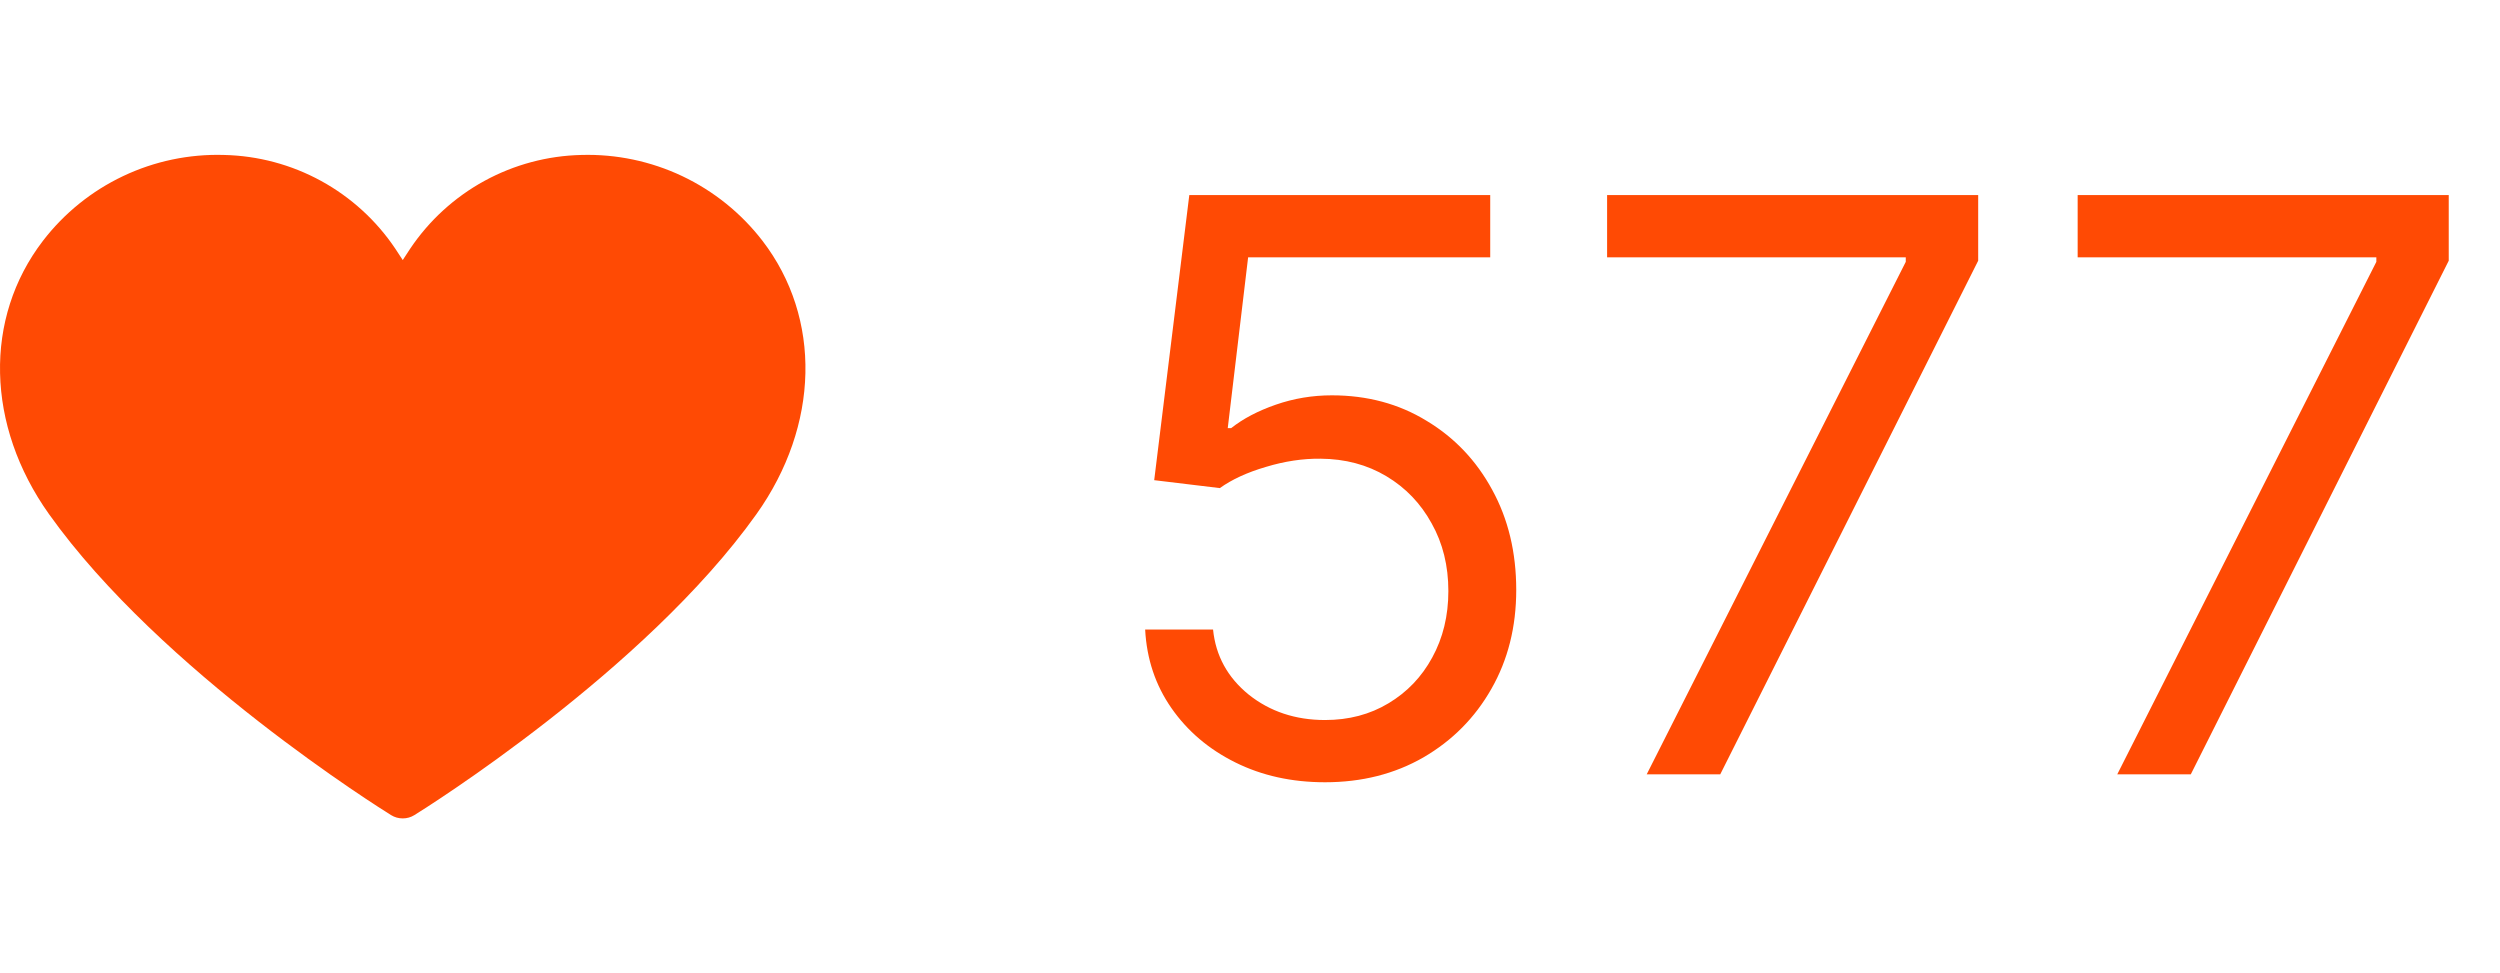 <?xml version="1.0" encoding="UTF-8"?> <svg xmlns="http://www.w3.org/2000/svg" width="113" height="44" viewBox="0 0 113 44" fill="none"><path d="M18.204 36.992C18.017 36.993 17.835 36.941 17.677 36.843C17.254 36.581 7.273 30.345 2.215 23.238C-0.636 19.232 -0.743 14.383 1.942 10.884C2.901 9.636 4.144 8.633 5.566 7.959C6.989 7.284 8.551 6.957 10.125 7.004C11.66 7.038 13.165 7.44 14.512 8.177C15.859 8.914 17.01 9.964 17.866 11.238C17.981 11.408 18.093 11.58 18.204 11.755C18.314 11.58 18.427 11.407 18.542 11.238C19.398 9.964 20.548 8.914 21.895 8.177C23.242 7.441 24.746 7.038 26.281 7.004C27.854 6.959 29.416 7.287 30.839 7.961C32.261 8.636 33.504 9.637 34.464 10.884C37.15 14.383 37.043 19.232 34.192 23.238C29.134 30.344 19.154 36.58 18.731 36.842C18.573 36.941 18.39 36.993 18.204 36.992Z" fill="#FF4A04"></path><path d="M59.892 35.358C58.392 35.358 57.041 35.06 55.84 34.463C54.638 33.867 53.675 33.048 52.95 32.008C52.226 30.969 51.83 29.784 51.761 28.454H54.83C54.949 29.639 55.486 30.619 56.44 31.395C57.403 32.162 58.554 32.545 59.892 32.545C60.966 32.545 61.92 32.294 62.756 31.791C63.599 31.288 64.26 30.598 64.737 29.72C65.223 28.834 65.466 27.832 65.466 26.716C65.466 25.574 65.215 24.555 64.712 23.66C64.217 22.757 63.535 22.046 62.666 21.526C61.797 21.006 60.804 20.741 59.688 20.733C58.886 20.724 58.064 20.848 57.22 21.104C56.376 21.351 55.682 21.671 55.136 22.062L52.17 21.704L53.756 8.818H67.358V11.631H56.415L55.494 19.352H55.648C56.185 18.926 56.858 18.572 57.668 18.291C58.477 18.01 59.321 17.869 60.199 17.869C61.801 17.869 63.229 18.253 64.481 19.02C65.743 19.778 66.731 20.818 67.447 22.139C68.172 23.46 68.534 24.969 68.534 26.665C68.534 28.335 68.159 29.827 67.409 31.139C66.668 32.443 65.645 33.474 64.341 34.233C63.037 34.983 61.554 35.358 59.892 35.358ZM74.431 35L86.141 11.835V11.631H72.641V8.818H89.414V11.784L77.755 35H74.431ZM95.7 35L107.411 11.835V11.631H93.91V8.818H110.683V11.784L99.024 35H95.7Z" fill="#FF4A04"></path></svg> 